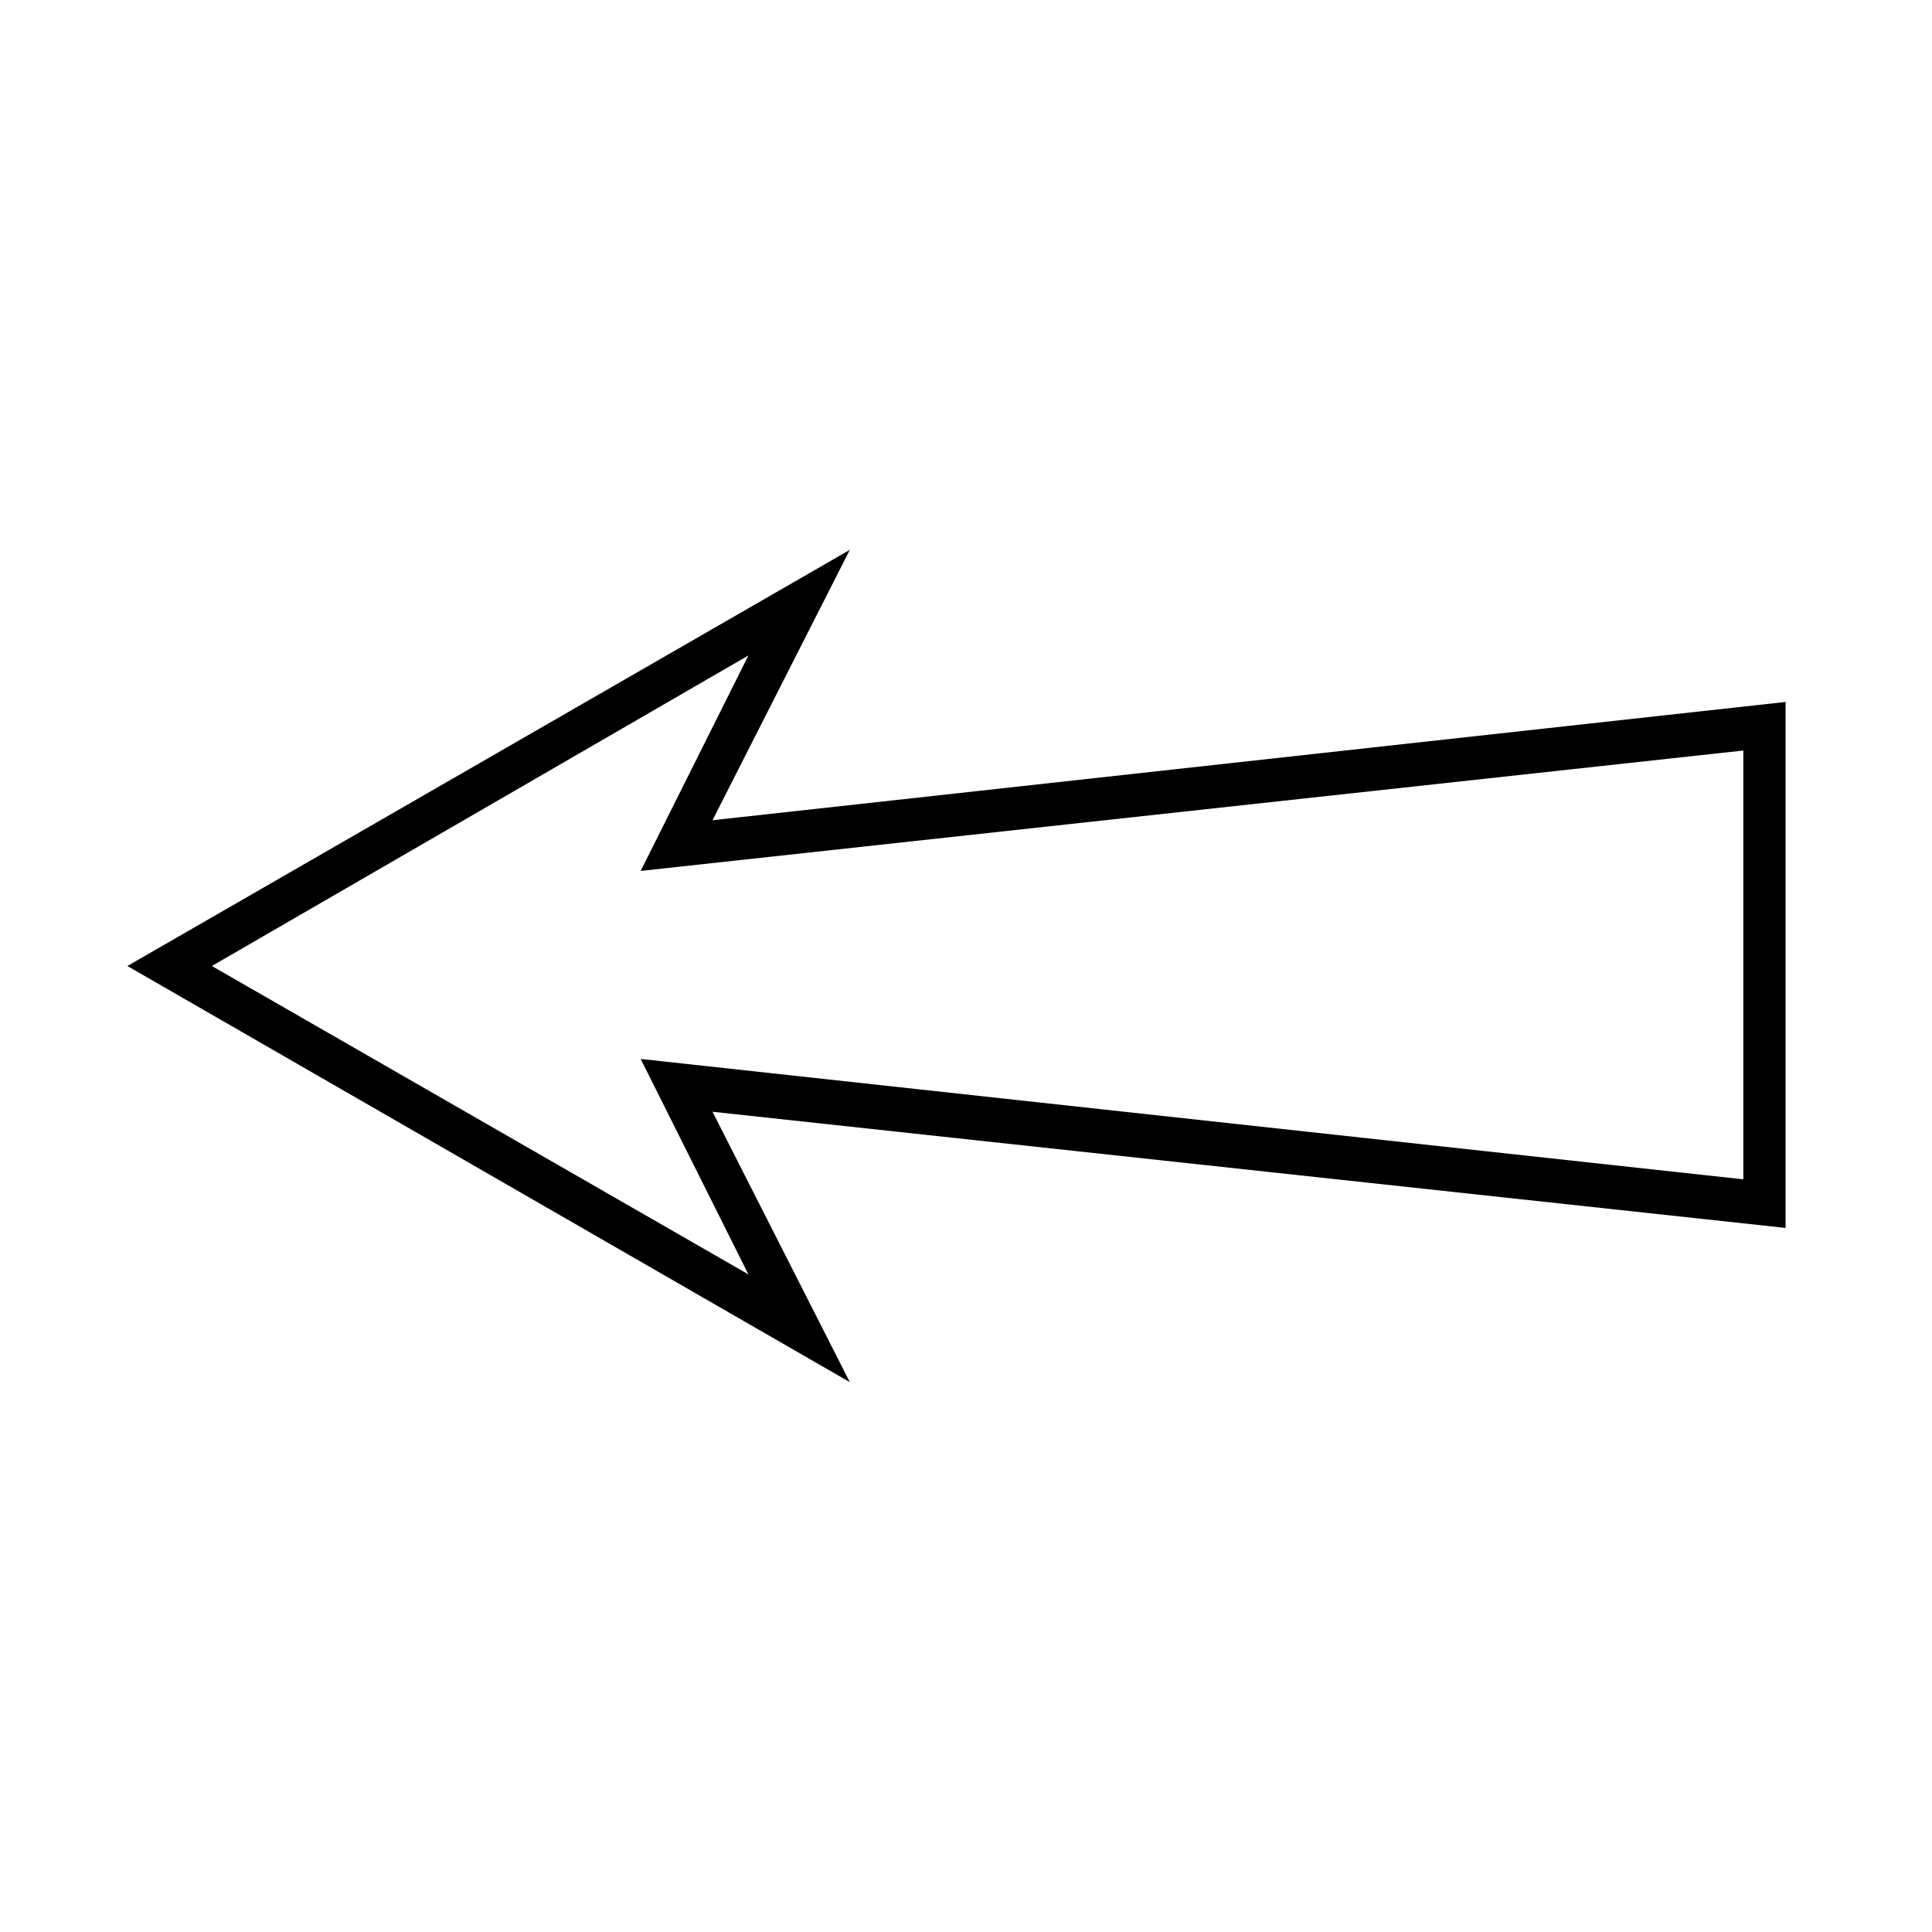 <?xml version="1.0" encoding="UTF-8"?>
<!-- Uploaded to: ICON Repo, www.iconrepo.com, Generator: ICON Repo Mixer Tools -->
<svg fill="#000000" width="800px" height="800px" version="1.1" viewBox="144 144 512 512" xmlns="http://www.w3.org/2000/svg">
 <path d="m369.21 510.28-191.45-110.28 191.45-110.28-36.387 71.652 284.37-31.348v139.39l-284.37-30.789zm-169.06-110.28 142.19 81.73-28.551-57.098 292.21 31.906v-113.64l-292.21 31.906 28.551-57.098z"/>
</svg>